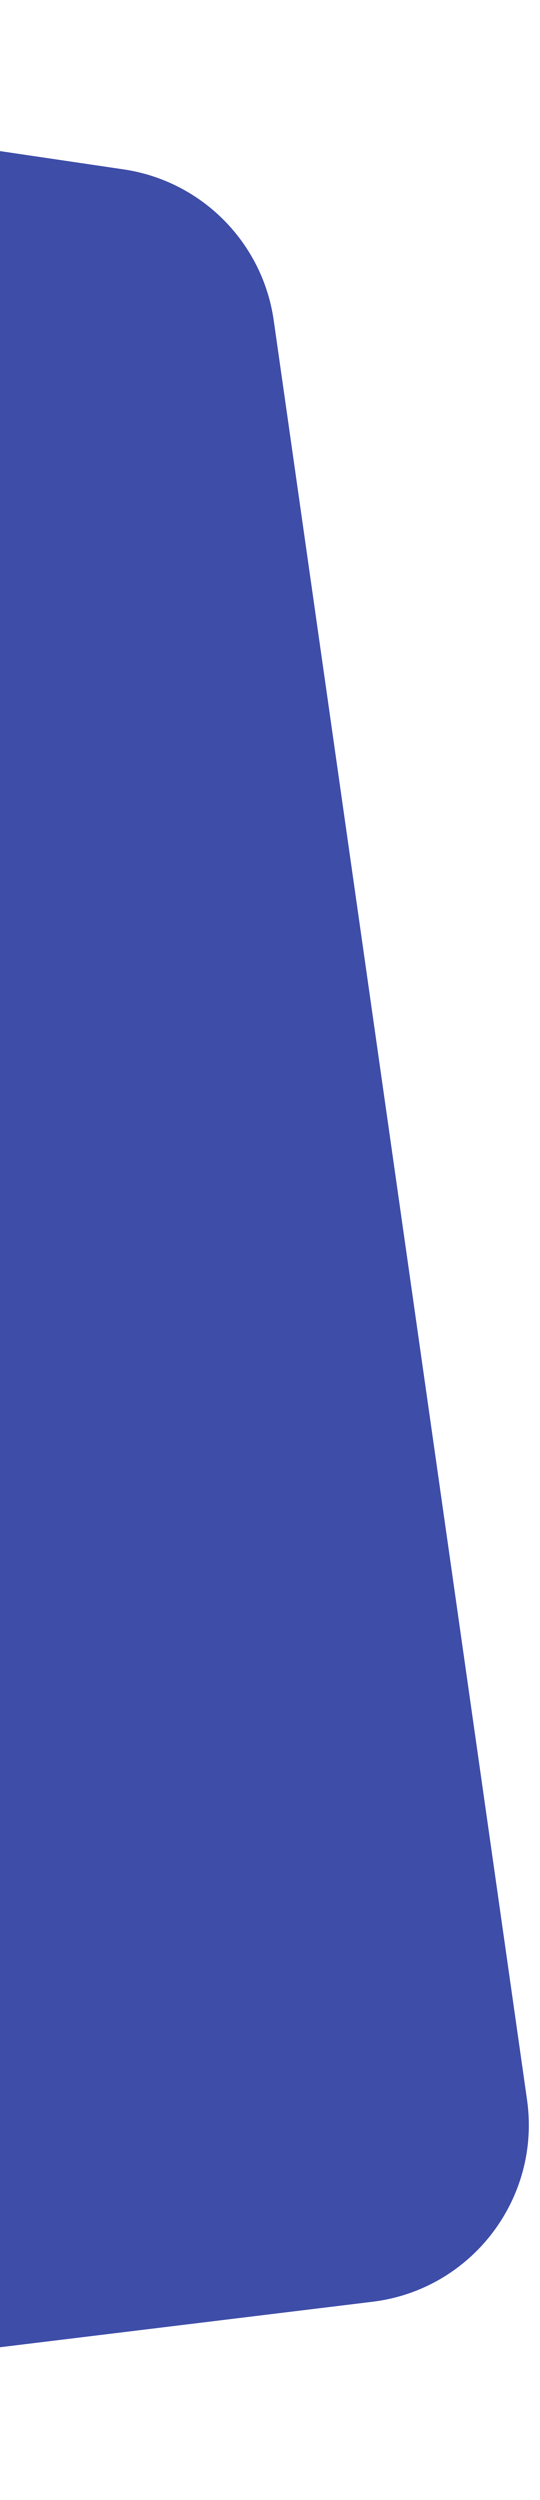 <svg width="40" height="185" viewBox="0 0 40 185" fill="none" xmlns="http://www.w3.org/2000/svg">
<path d="M-68.882 1C-76.273 -0.092 -83.094 5.172 -83.91 12.598L-101.182 169.716C-102.111 178.163 -94.92 185.268 -86.485 184.239L27.588 170.324C34.916 169.43 40.081 162.691 39.04 155.381L20.277 23.713C19.453 17.936 14.929 13.388 9.156 12.534L-68.882 1Z" fill="#3E4DA8"/>
</svg>
